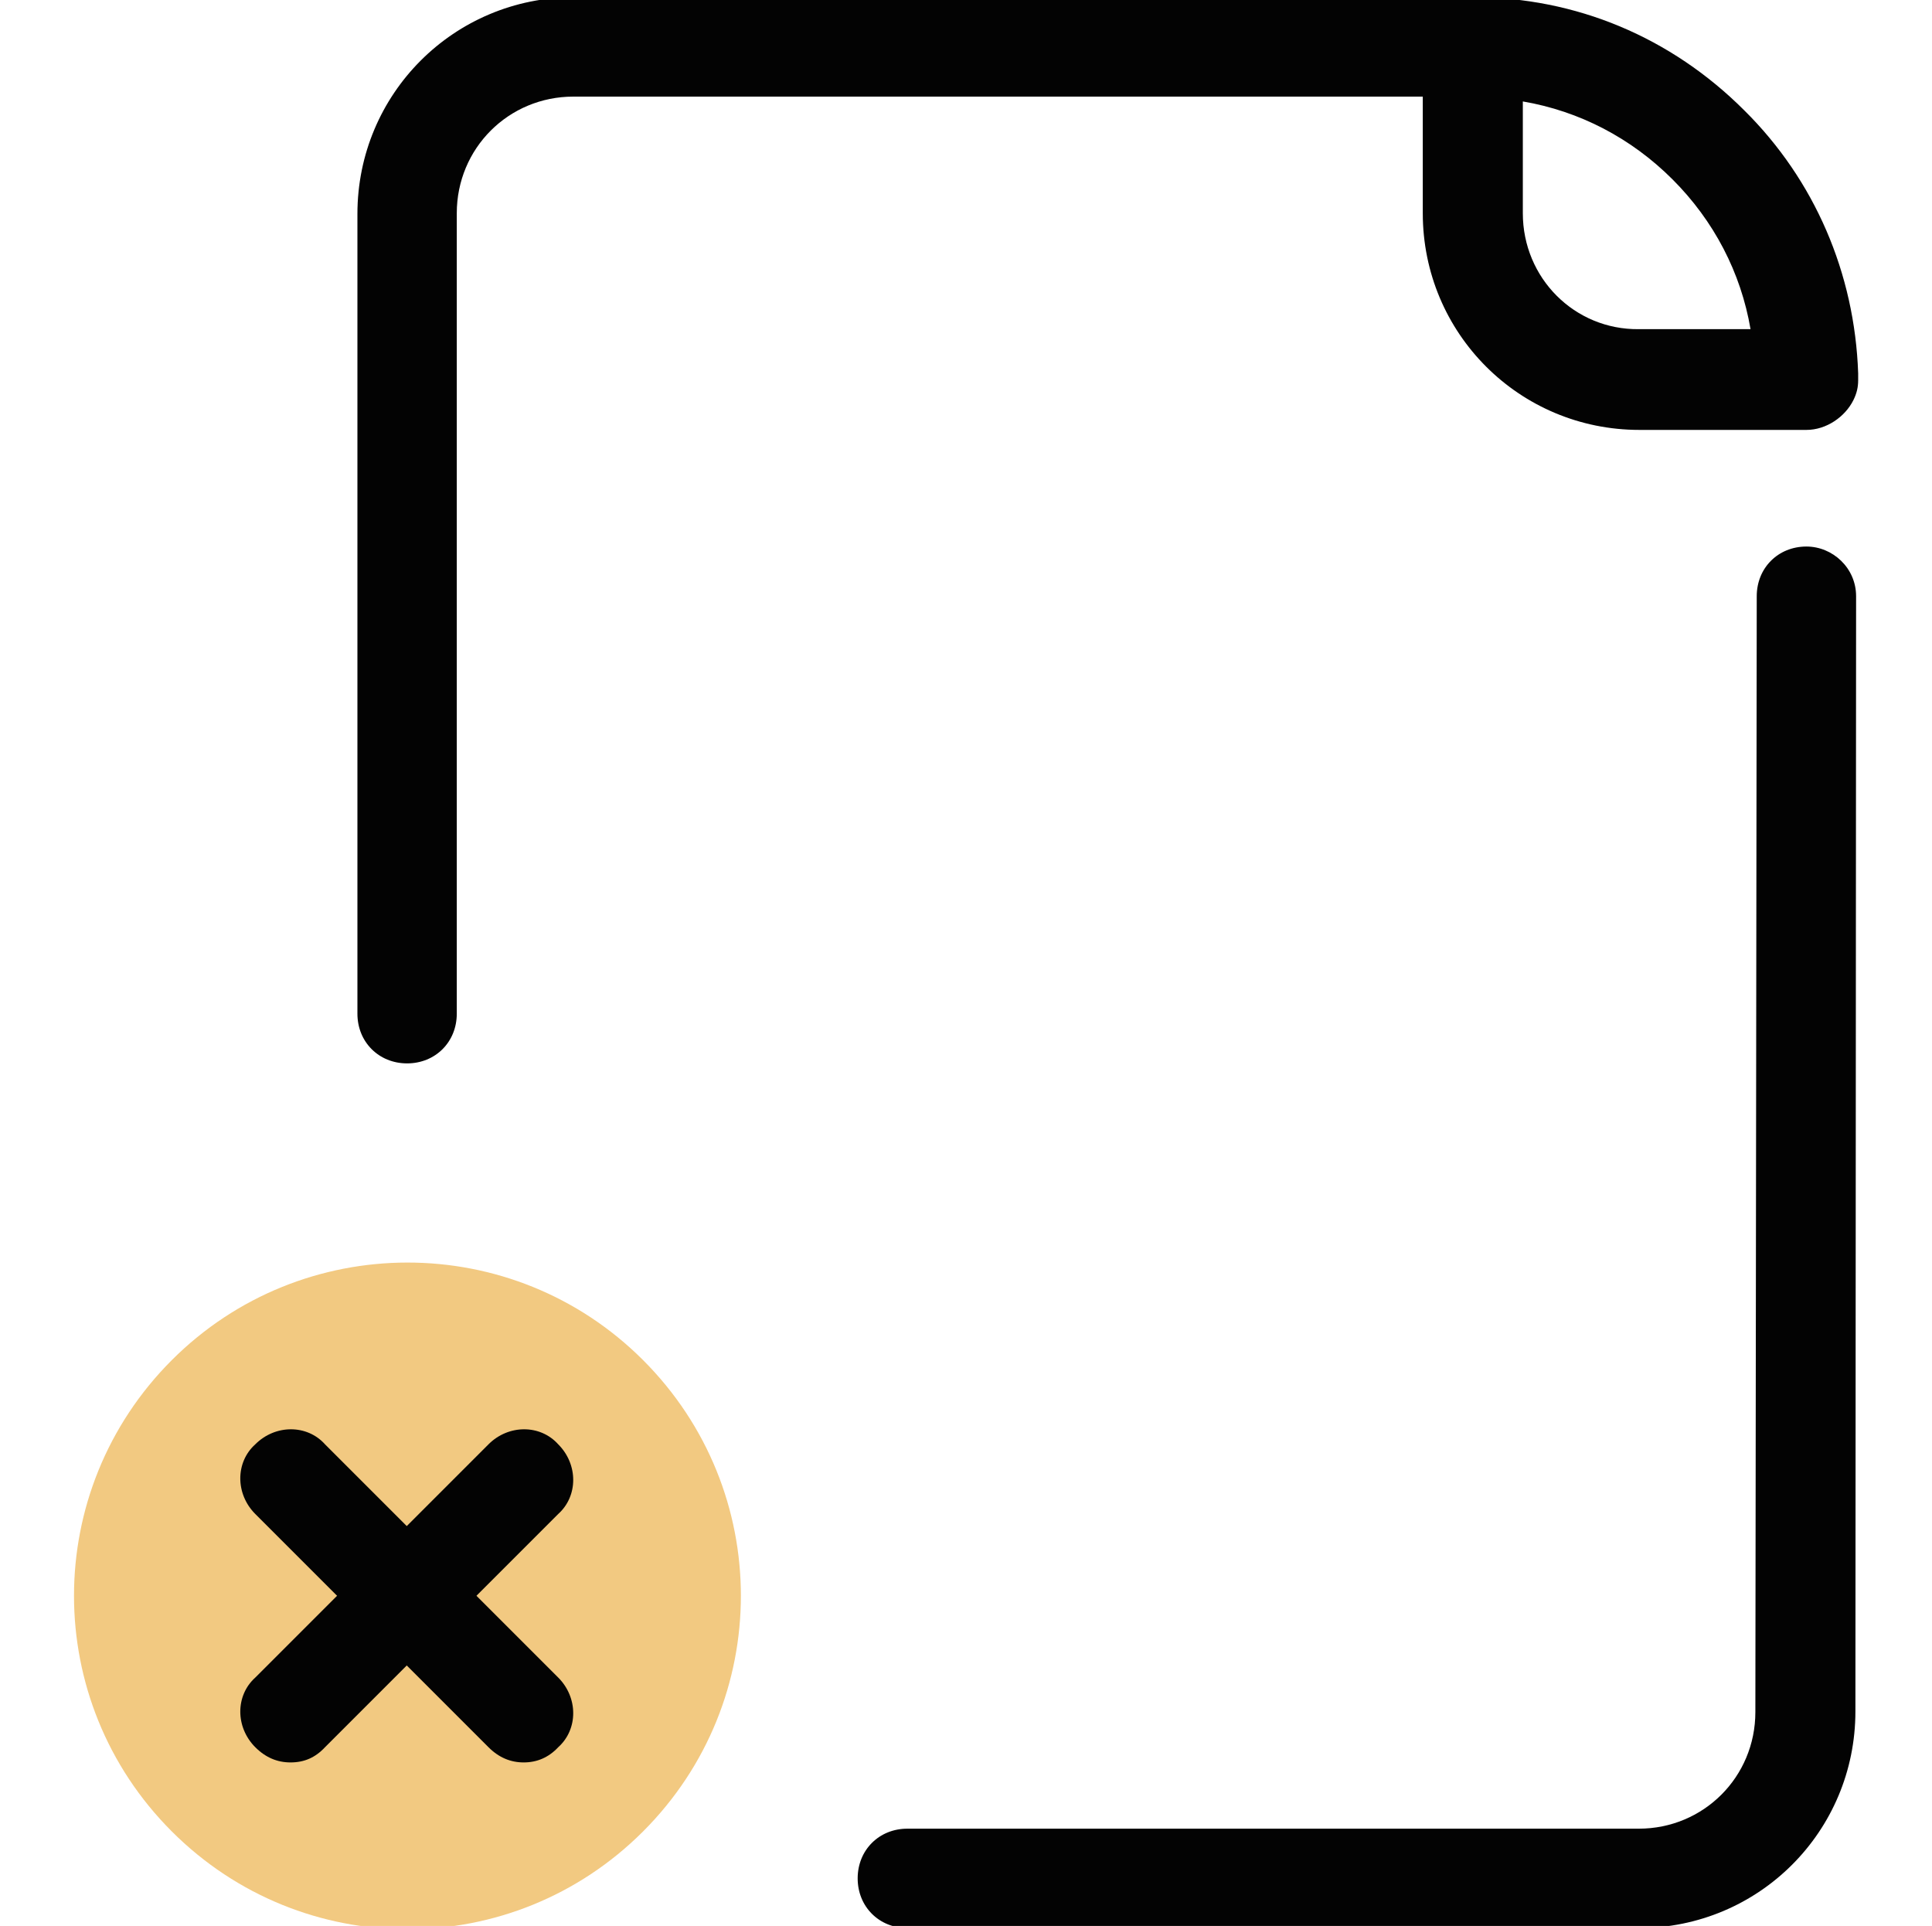 <?xml version="1.0" encoding="utf-8"?>
<!-- Generator: Adobe Illustrator 24.3.0, SVG Export Plug-In . SVG Version: 6.00 Build 0)  -->
<svg version="1.1" id="Layer_1" xmlns="http://www.w3.org/2000/svg" xmlns:xlink="http://www.w3.org/1999/xlink" x="0px" y="0px"
	 viewBox="0 0 28 27.91" style="enable-background:new 0 0 28 27.91;" xml:space="preserve">
<style type="text/css">
	.st0{fill:#F2C981;}
	.st1{fill:#030303;}
</style>
<g>
	<path class="st0" d="M2.49,19.71c-1.89,1.89-1.89,4.94,0,6.83s4.94,1.89,6.83,0s1.89-4.94,0-6.83S4.37,17.83,2.49,19.71z"/>
	<path class="st1" d="M4.21,25.54c-0.19,0-0.36-0.07-0.51-0.22c-0.29-0.29-0.29-0.75,0-1.01l3.38-3.38c0.29-0.29,0.75-0.29,1.01,0
		c0.29,0.29,0.29,0.75,0,1.01l-3.38,3.38C4.57,25.47,4.41,25.54,4.21,25.54z"/>
	<path class="st1" d="M7.59,25.54c-0.19,0-0.36-0.07-0.51-0.22l-3.38-3.38c-0.29-0.29-0.29-0.75,0-1.01c0.29-0.29,0.75-0.29,1.01,0
		l3.38,3.38c0.29,0.29,0.29,0.75,0,1.01C7.95,25.47,7.78,25.54,7.59,25.54z"/>
	<g>
		<path class="st1" d="M26.18,7.92L26.18,7.92c-0.41,0-0.72,0.31-0.72,0.72l-0.02,16.17c0,0.94-0.75,1.69-1.69,1.69h-10.6
			c-0.41,0-0.72,0.31-0.72,0.72c0,0.41,0.31,0.72,0.72,0.72h10.6c1.74,0,3.14-1.4,3.14-3.14L26.9,8.64
			C26.9,8.23,26.56,7.92,26.18,7.92z M25.28,1.6c-1.06-1.06-2.44-1.64-3.93-1.64l0,0l0,0l0,0H8.32c-1.74,0-3.14,1.4-3.14,3.14v11.59
			c0,0.41,0.31,0.72,0.72,0.72c0.41,0,0.72-0.31,0.72-0.72V3.09c0-0.94,0.75-1.69,1.69-1.69h12.31v1.69c0,1.74,1.4,3.14,3.14,3.14
			h2.32c0.02,0,0.05,0,0.1,0l0,0c0.29,0,0.56-0.19,0.68-0.43c0.05-0.1,0.07-0.19,0.07-0.29c0-0.02,0-0.05,0-0.1
			C26.88,3.96,26.3,2.61,25.28,1.6z M22.07,3.09V1.47c0.82,0.14,1.57,0.53,2.17,1.13s0.99,1.35,1.13,2.17h-1.62
			C22.82,4.78,22.07,4.03,22.07,3.09z"/>
	</g>
</g>
</svg>
